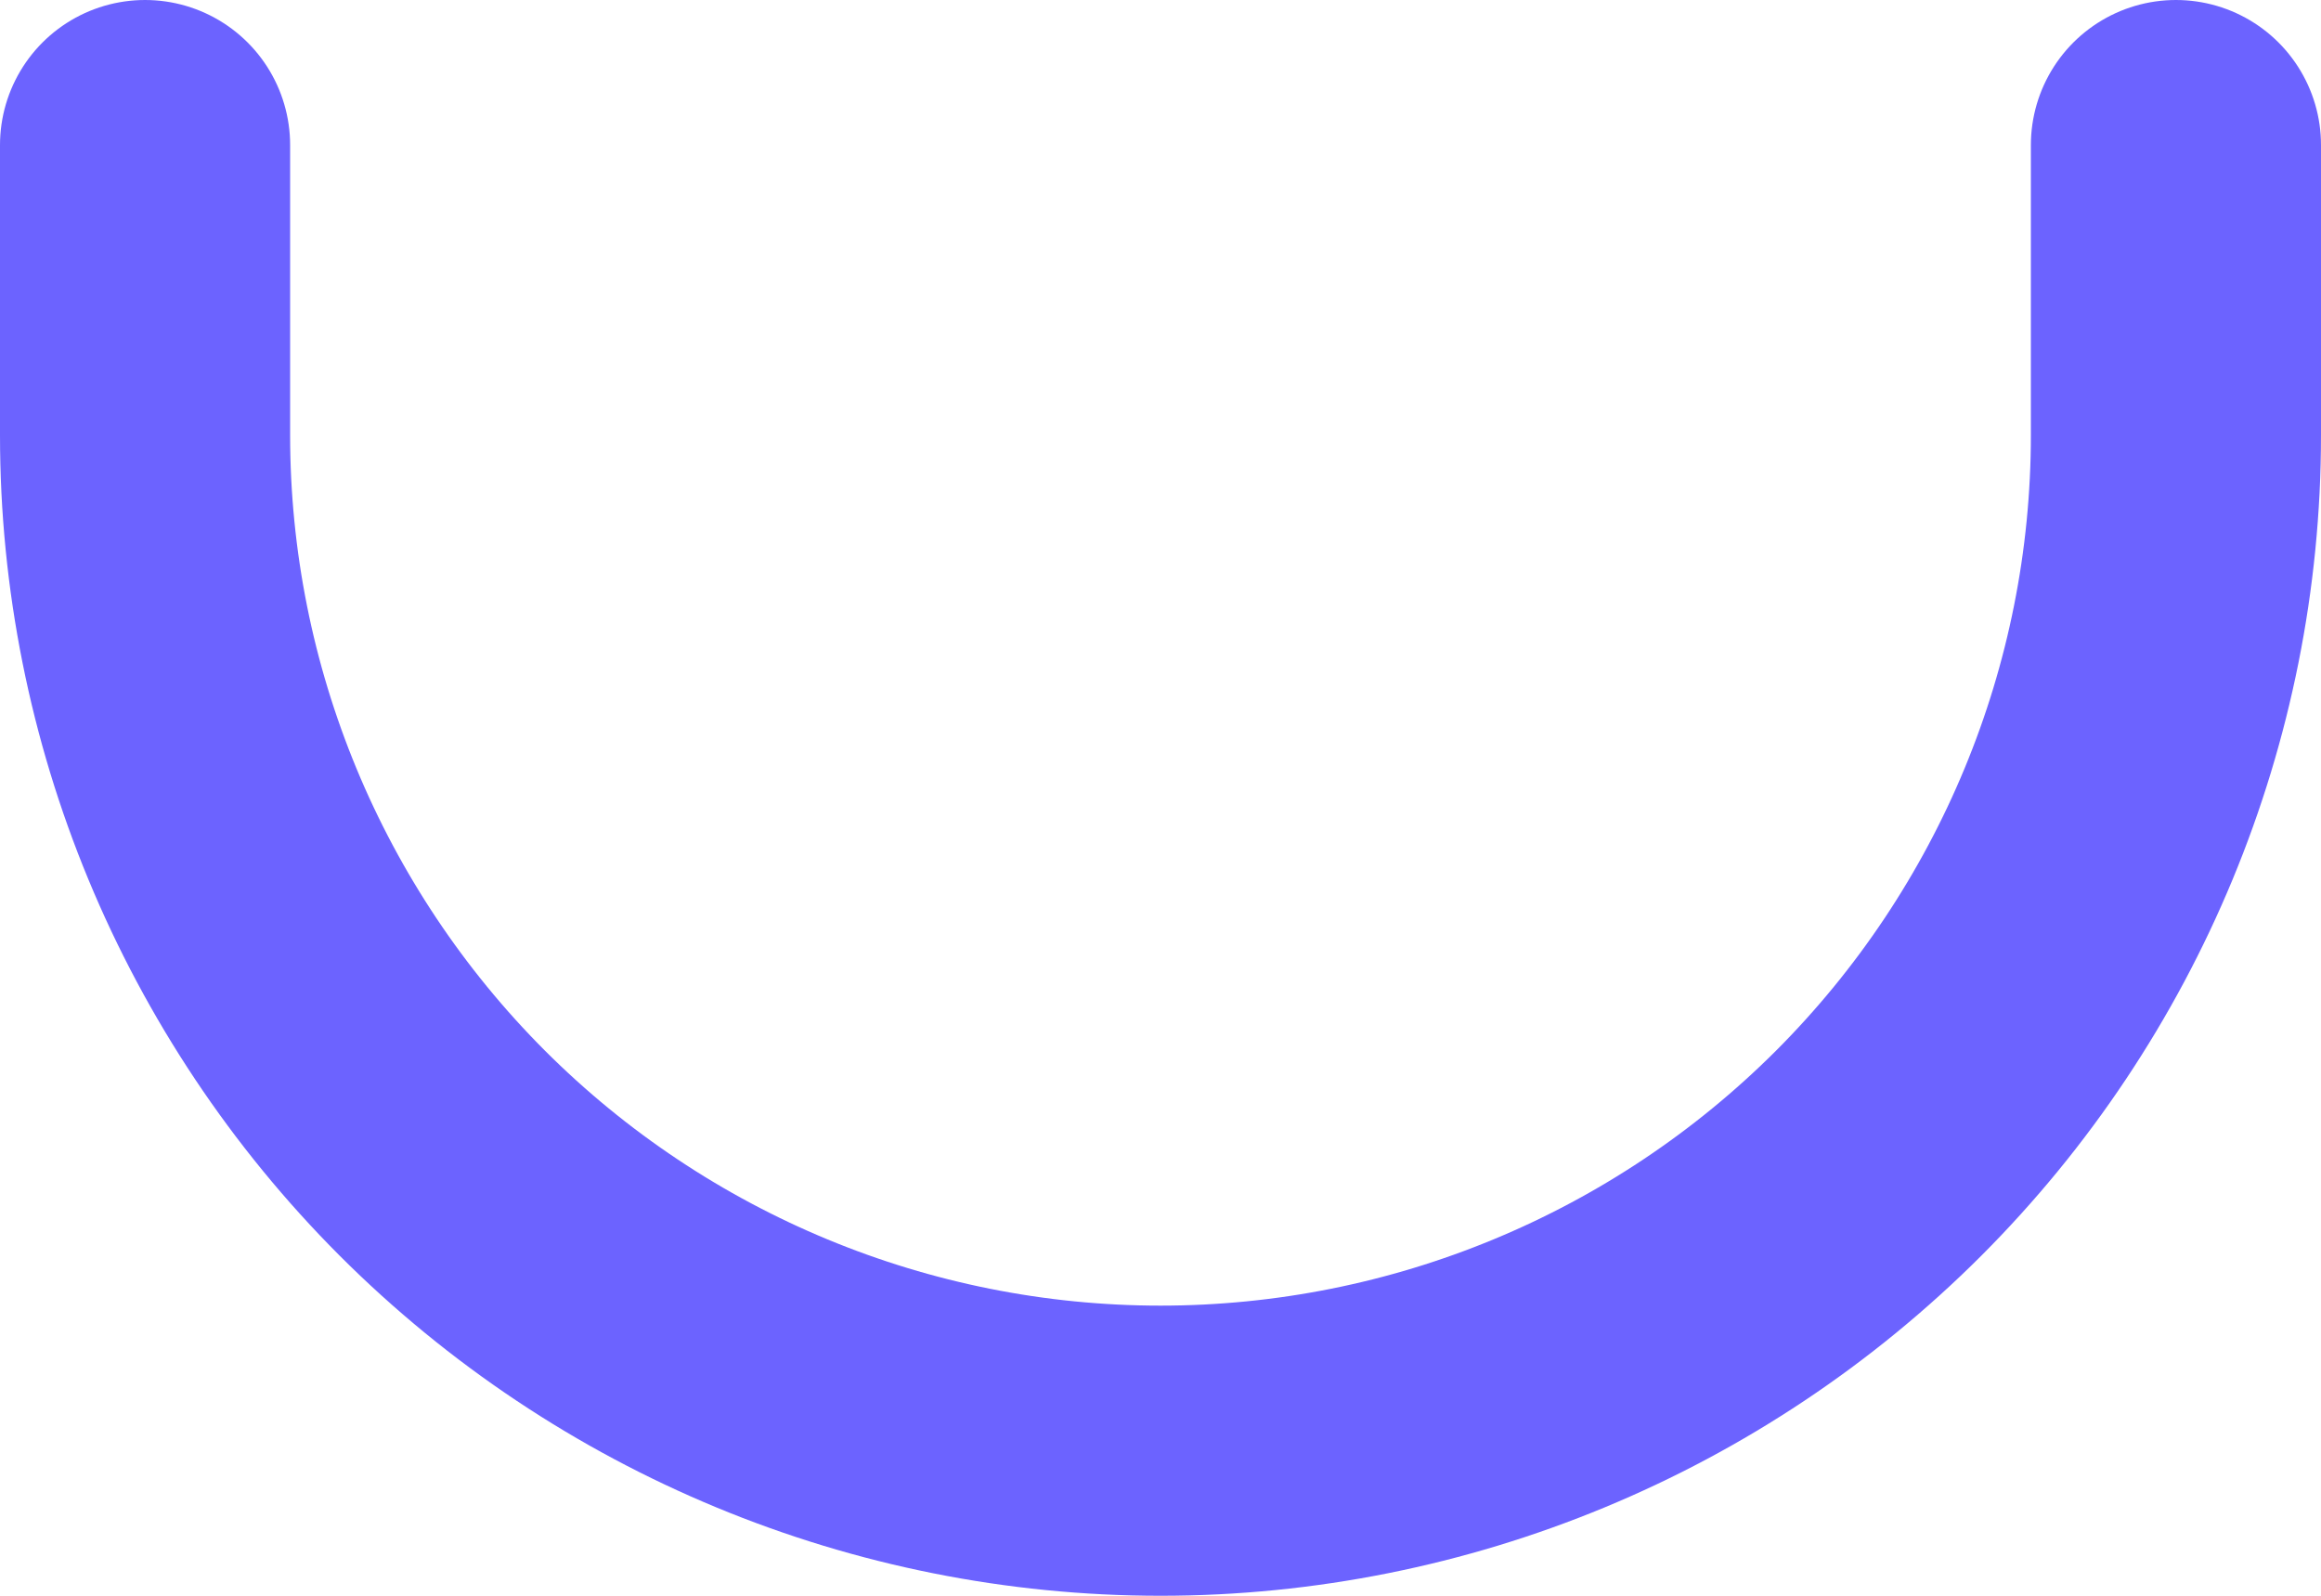 <?xml version="1.0" encoding="utf-8"?>
<svg xmlns="http://www.w3.org/2000/svg" fill="none" height="100%" overflow="visible" preserveAspectRatio="none" style="display: block;" viewBox="0 0 16 11" width="100%">
<path d="M15 1V3C15 4.857 14.262 6.637 12.95 7.95C11.637 9.262 9.857 10 8 10C6.143 10 4.363 9.262 3.05 7.95C1.738 6.637 1 4.857 1 3V1" id="Vector" stroke="#6C63FF" stroke-linecap="round" stroke-width="2"/>
</svg>